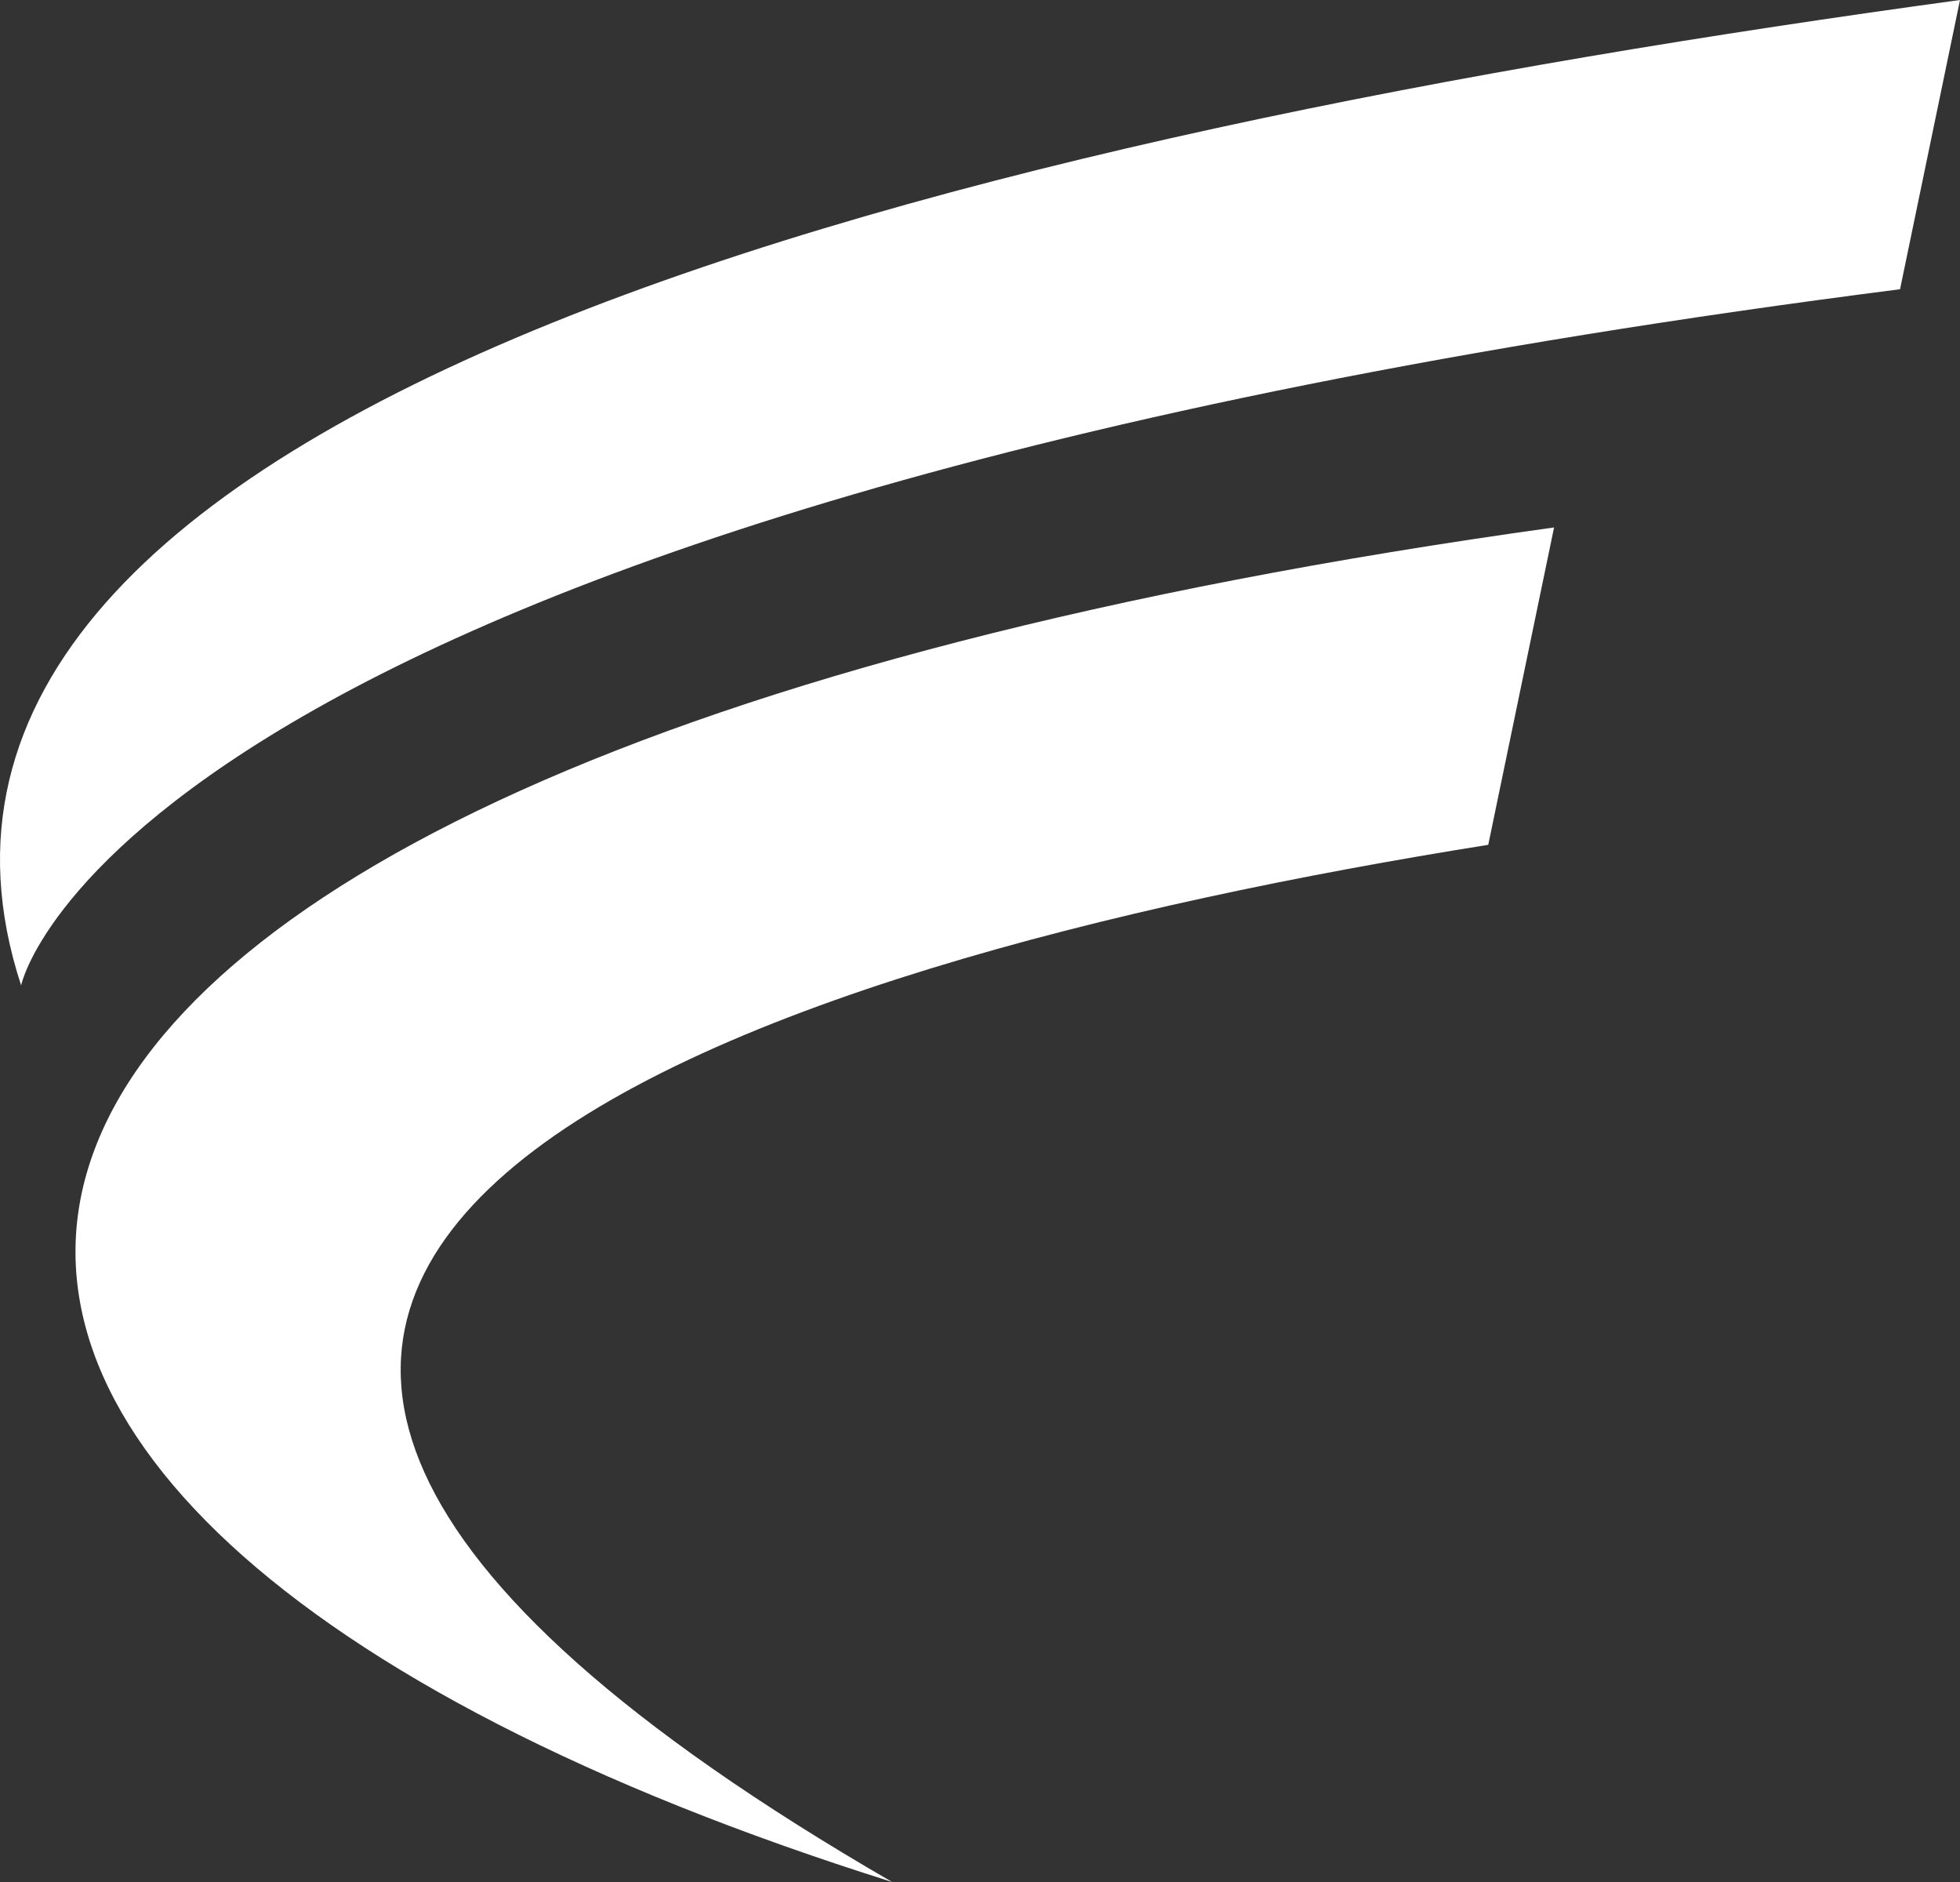 <svg xmlns="http://www.w3.org/2000/svg" id="uuid-5a82d3ae-65fc-4532-a469-643db1fad7d8" data-name="Layer 2" viewBox="0 0 287.72 276.21"><rect x="0" y="0" width="287.72" height="276.21" fill="#333333" stroke="none"/><defs><style>      .uuid-81ece96b-6986-472d-b6e4-915746258081 {        fill: #fff;      }    </style></defs><g id="uuid-b506d96e-dfb1-4d97-be3e-12f5d9b47ebf" data-name="Layer 1"><g><path class="uuid-81ece96b-6986-472d-b6e4-915746258081" d="M130.96,276.21C-27.86,184.36,109.5,141.34,218.47,123.99l9.66-46.58C-36.22,114.07-47.27,220.15,130.96,276.21Z"></path><path class="uuid-81ece96b-6986-472d-b6e4-915746258081" d="M3.1,144.62S17.06,75.92,278.92,42.45L287.72,0C143.86,19.63-25.04,58.67,3.1,144.62Z"></path></g></g></svg>